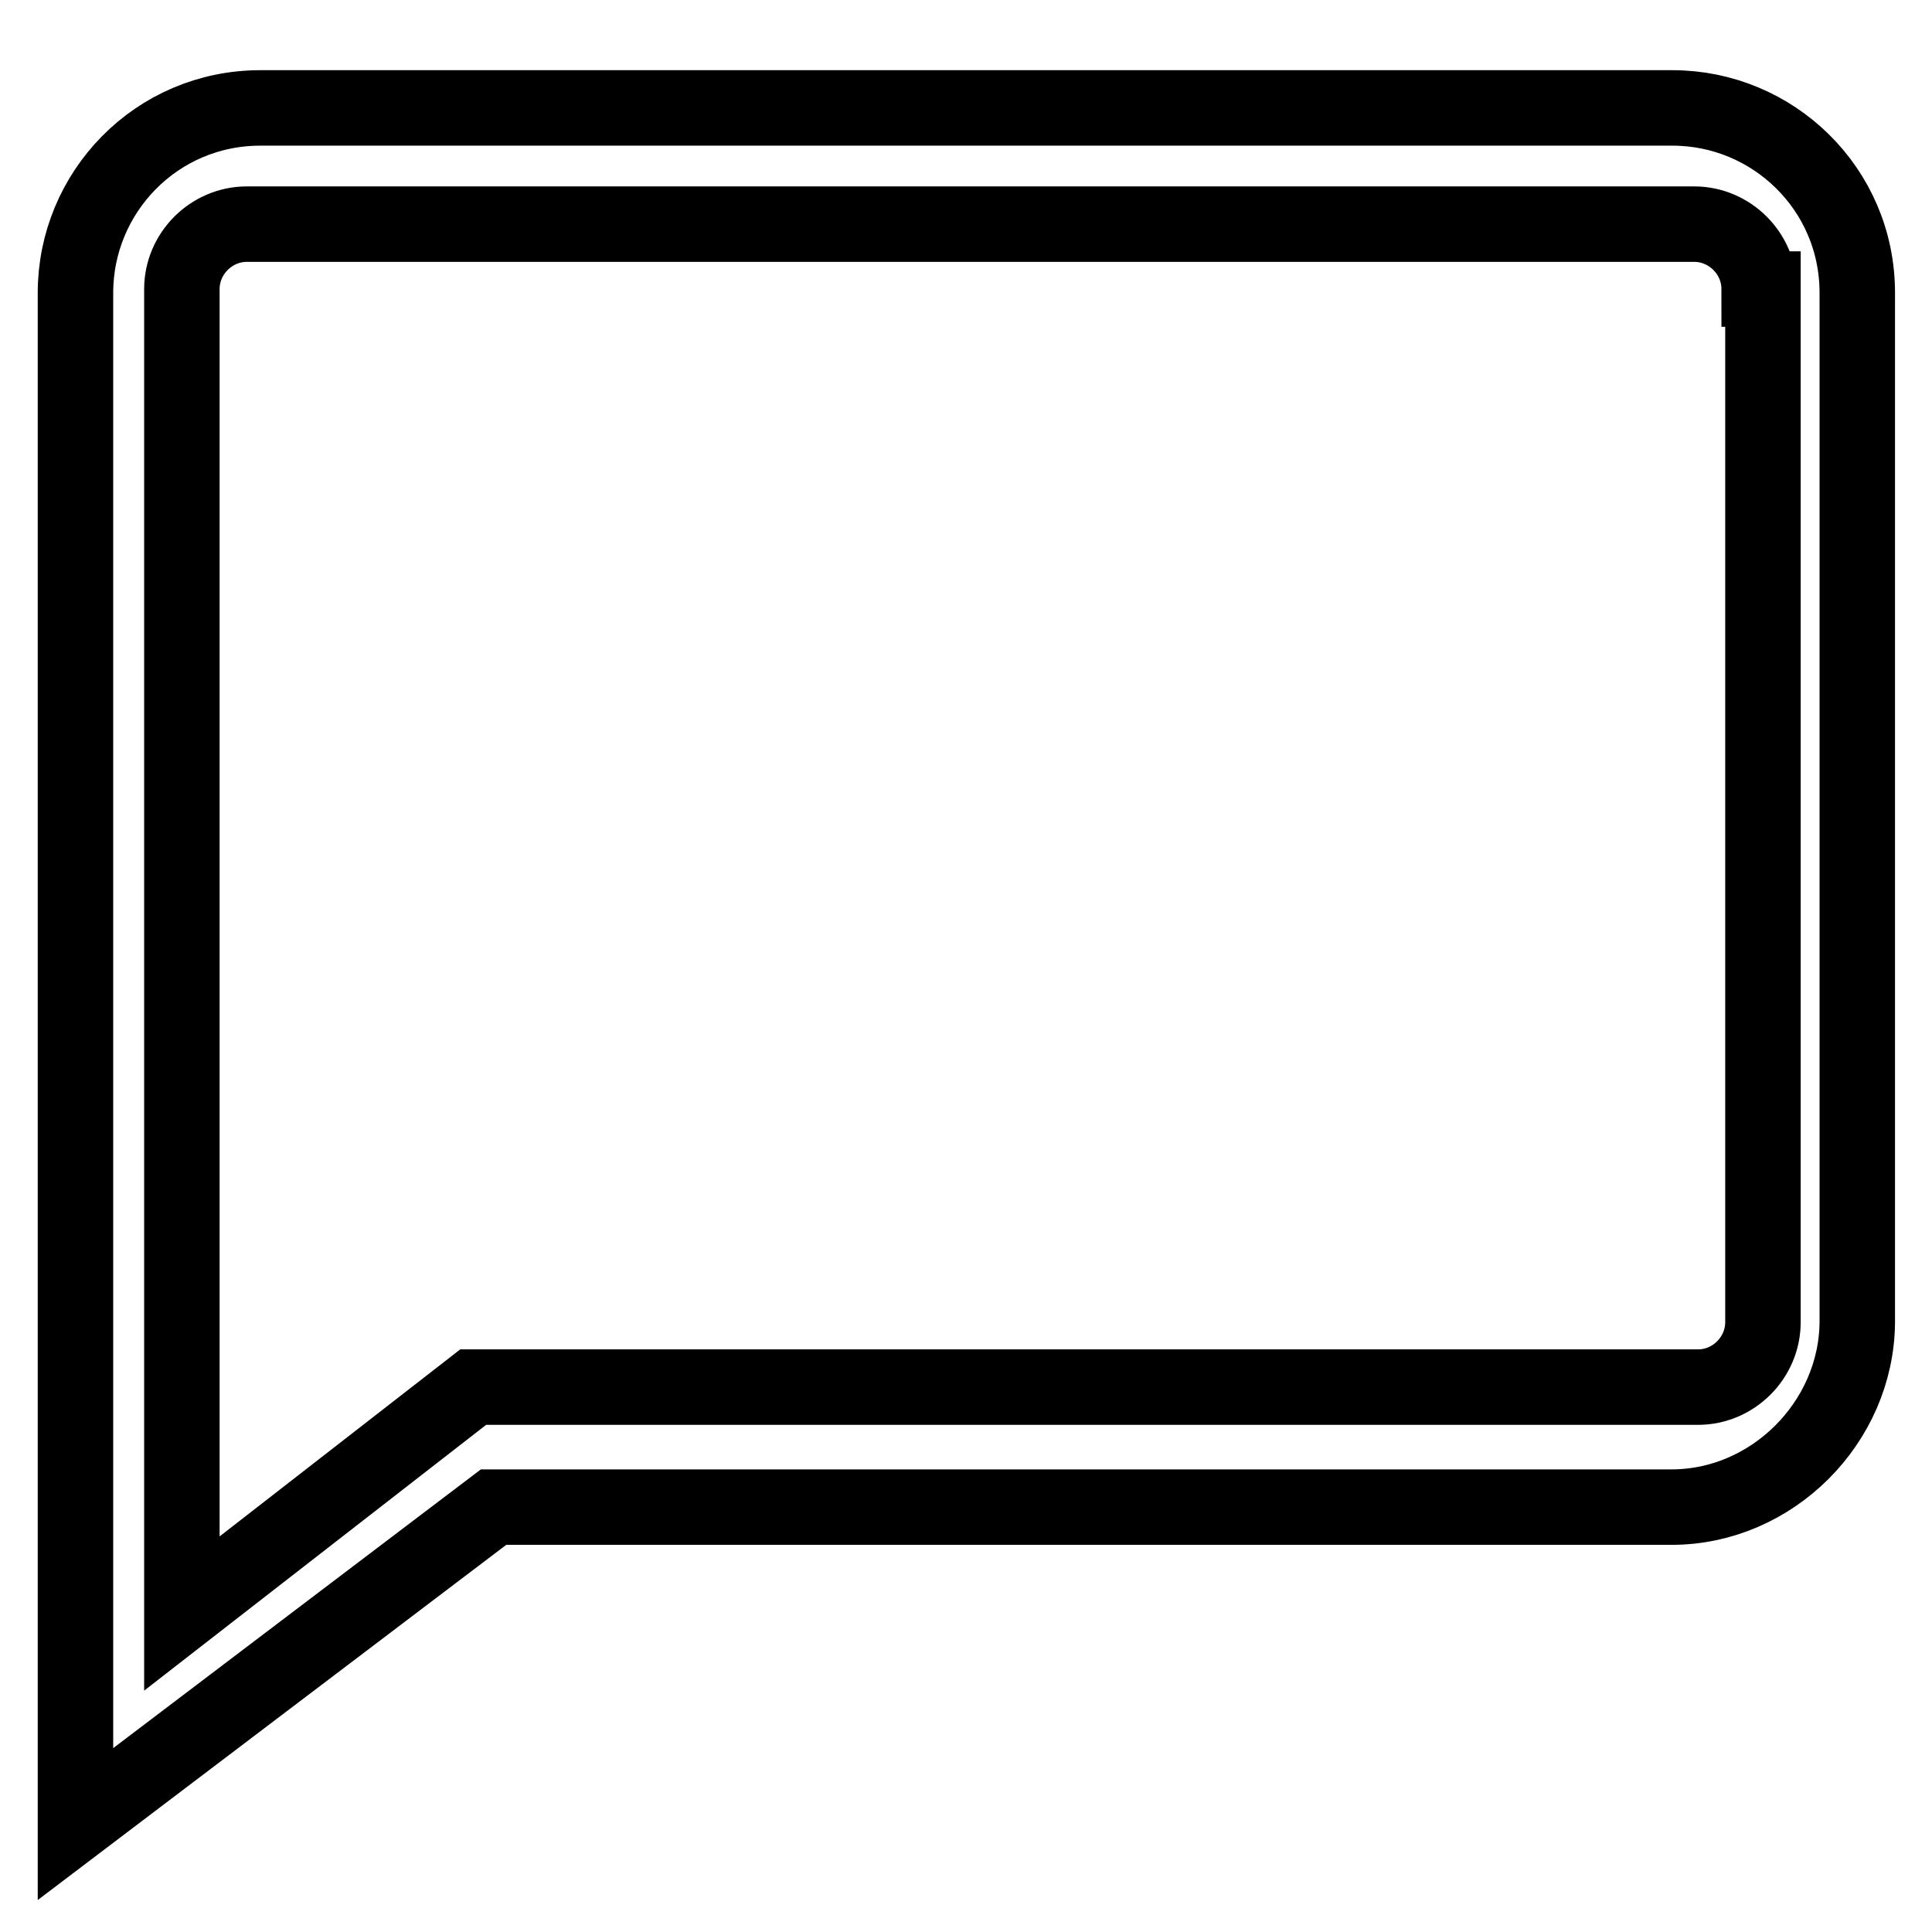 <?xml version="1.0" encoding="utf-8"?>
<!-- Svg Vector Icons : http://www.onlinewebfonts.com/icon -->
<!DOCTYPE svg PUBLIC "-//W3C//DTD SVG 1.1//EN" "http://www.w3.org/Graphics/SVG/1.1/DTD/svg11.dtd">
<svg version="1.1" xmlns="http://www.w3.org/2000/svg" xmlns:xlink="http://www.w3.org/1999/xlink" x="0px" y="0px" viewBox="0 0 256 256" enable-background="new 0 0 256 256" xml:space="preserve">
<g><g><path stroke-width="10" fill-opacity="0" stroke="#000000"  d="M221.5,199.7H65.4l-55.4,42V38.8c0-13.3,10.7-24.5,24.5-24.5h187.1c13.3,0,24.5,10.7,24.5,24.5v136.4C246,188.5,234.8,199.7,221.5,199.7z M233.1,38.3c0-4.7-3.9-8.6-8.6-8.6H32.7c-4.7,0-8.6,3.9-8.6,8.6v136.9v38.6l38.6-30H225c4.7,0,8.6-3.9,8.6-8.6V38.3H233.1z"/></g></g>
</svg>